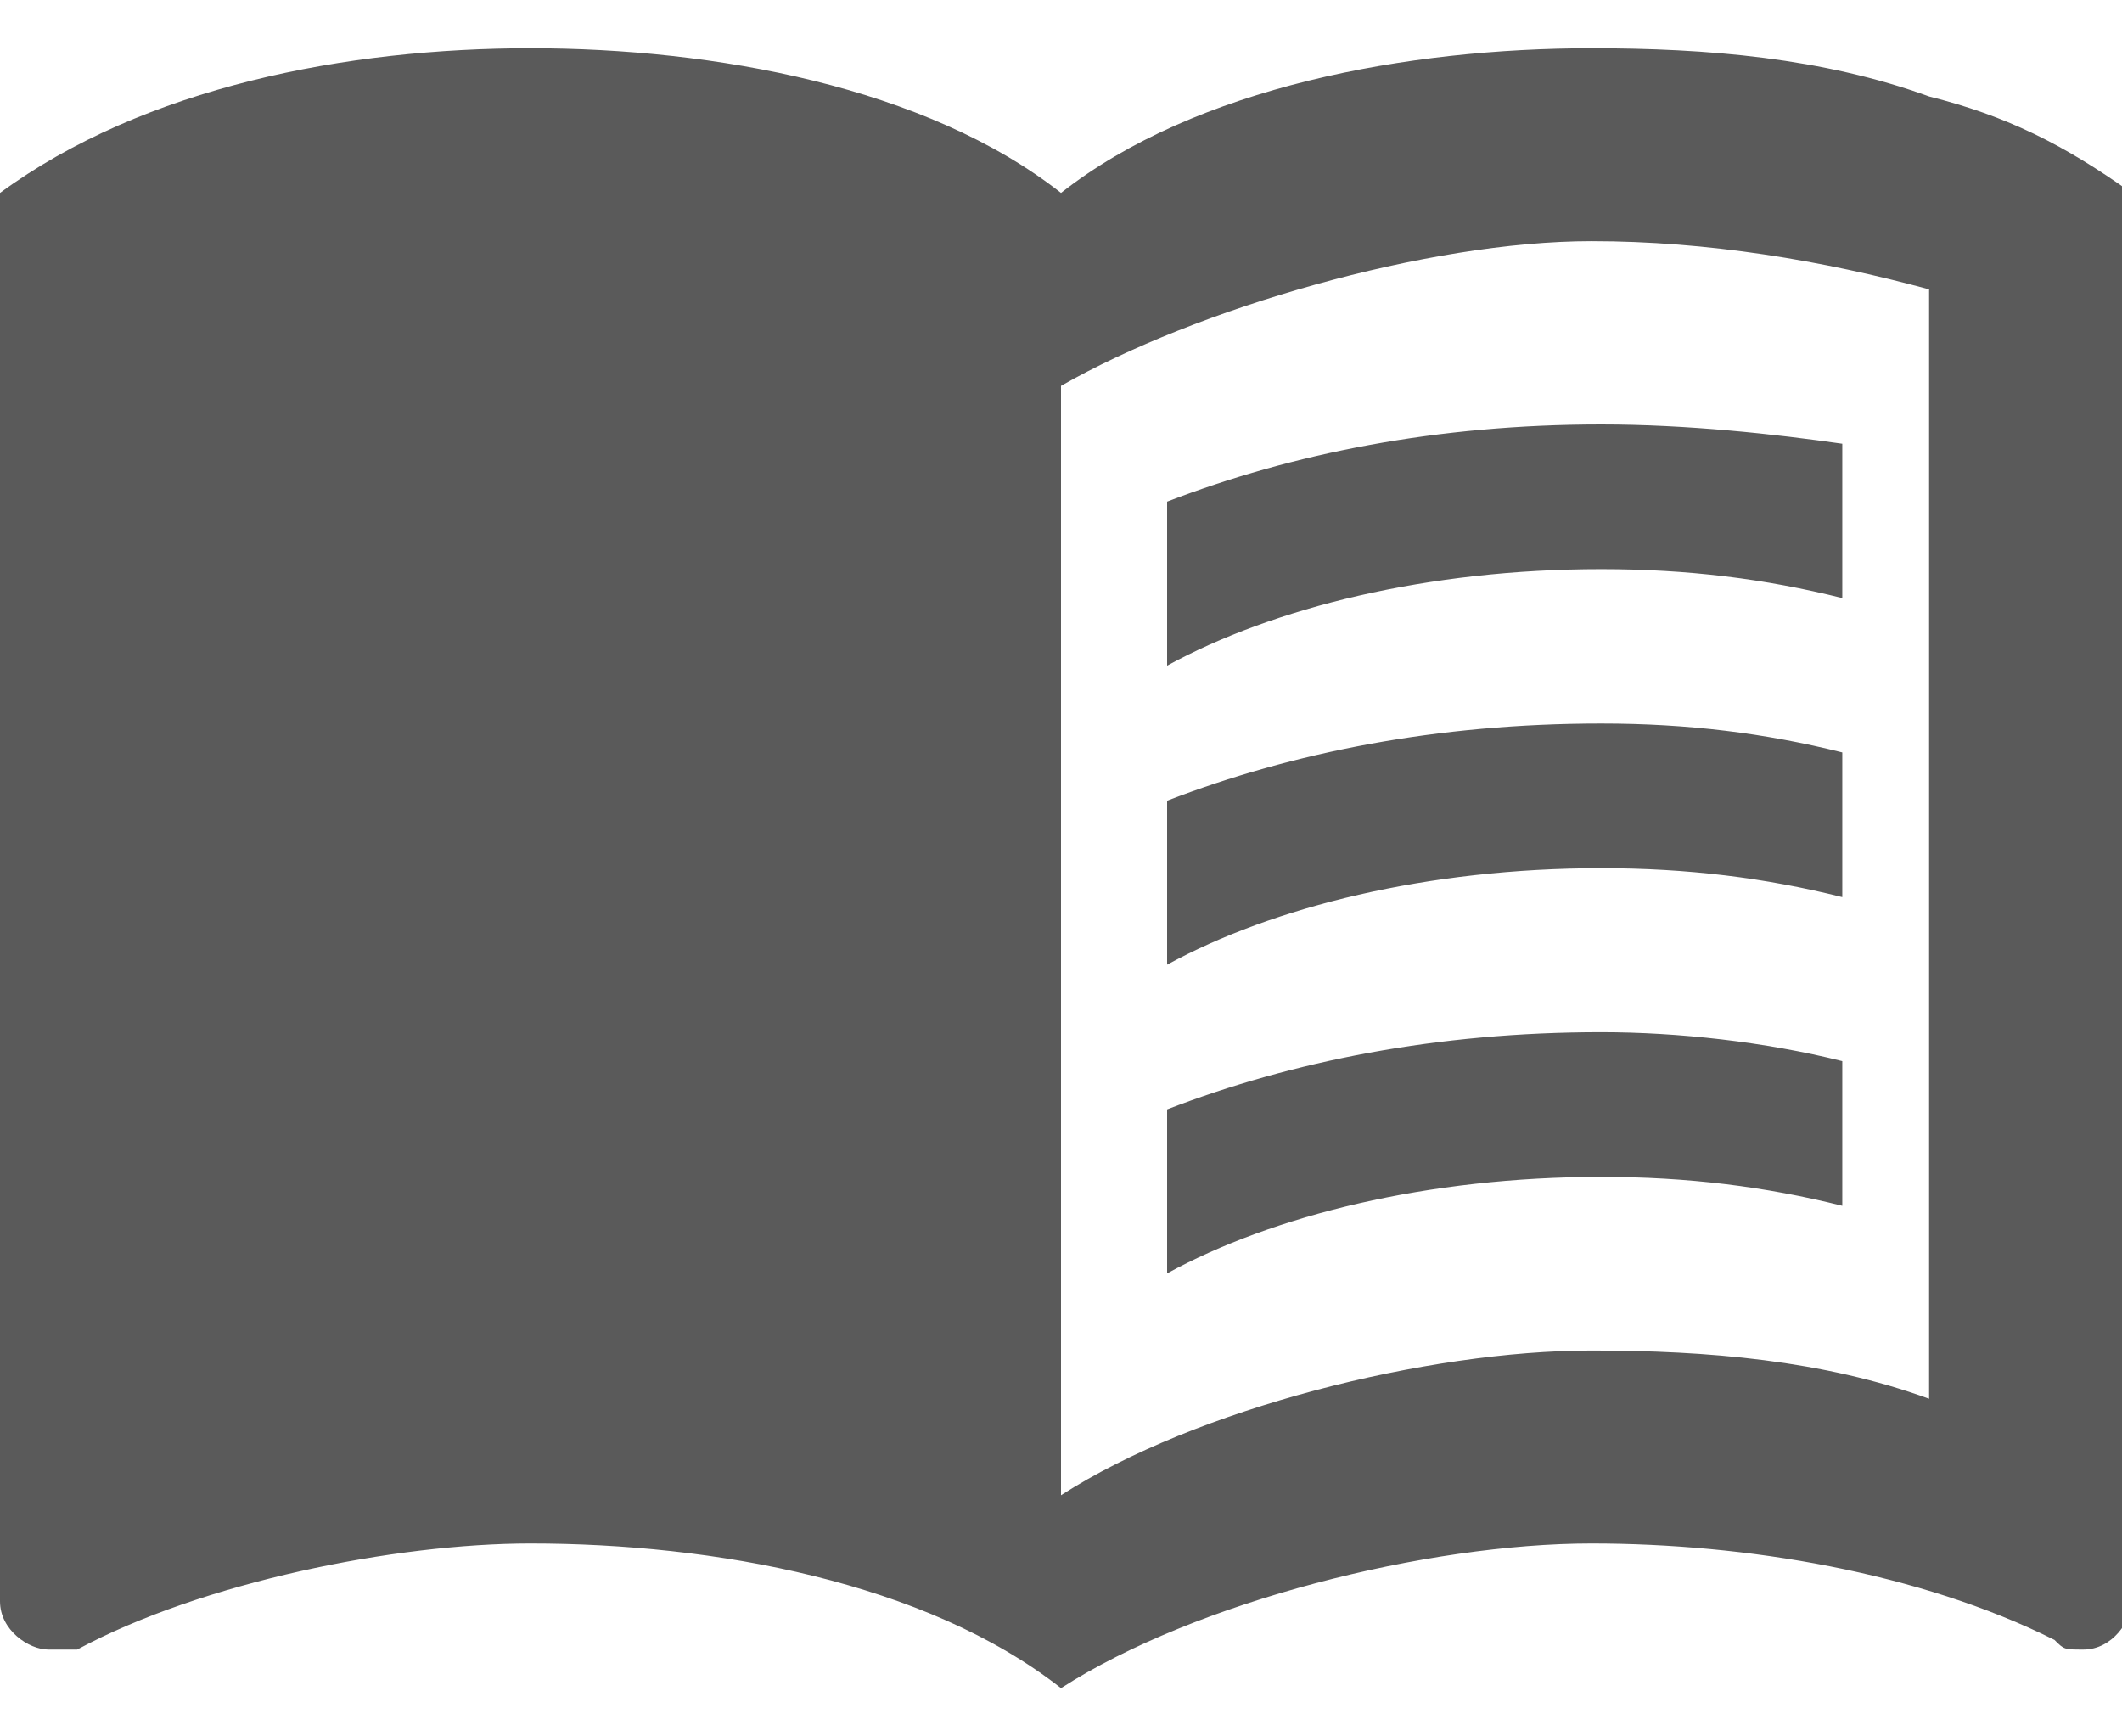 <?xml version="1.0" encoding="utf-8"?>
<svg version="1.1" id="dsprv-icon-busca-1" xmlns="http://www.w3.org/2000/svg" xmlns:xlink="http://www.w3.org/1999/xlink" x="0px" y="0px" viewBox="0 0 22 18" style="enable-background:new 0 0 22 18;" xml:space="preserve">
	<path fill="#5A5A5A" d="M20,1c-1.1-0.4-2.3-0.5-3.5-0.5c-1.9,0-4.1,0.4-5.5,1.5C9.6,0.9,7.4,0.5,5.5,0.5S1.5,0.9,0,2v14.6 c0,0.3,0.3,0.5,0.5,0.5c0.1,0,0.1,0,0.3,0C2.1,16.4,4.1,16,5.5,16c1.9,0,4.1,0.4,5.5,1.5c1.4-0.9,3.8-1.5,5.5-1.5 c1.6,0,3.4,0.3,4.8,1c0.1,0.1,0.1,0.1,0.3,0.1c0.3,0,0.5-0.3,0.5-0.5V2C21.4,1.5,20.8,1.2,20,1z M20,14.5c-1.1-0.4-2.3-0.5-3.5-0.5 c-1.7,0-4.1,0.6-5.5,1.5V4c1.4-0.8,3.8-1.5,5.5-1.5c1.2,0,2.4,0.2,3.5,0.5V14.5z"/>
	<path fill="#5A5A5A" d="M16.6,4.4c-1.7,0-3.2,0.3-4.5,0.8v1.7c1.1-0.6,2.7-1,4.5-1c0.9,0,1.7,0.1,2.5,0.3V4.6 C18.4,4.5,17.5,4.4,16.6,4.4z"/>
	<path fill="#5A5A5A" d="M16.6,7.5c-1.7,0-3.2,0.3-4.5,0.8V10c1.1-0.6,2.7-1,4.5-1c0.9,0,1.7,0.1,2.5,0.3V7.8 C18.3,7.6,17.5,7.5,16.6,7.5z"/>
	<path fill="#5A5A5A" d="M16.6,10.7c-1.7,0-3.2,0.3-4.5,0.8v1.7c1.1-0.6,2.7-1,4.5-1c0.9,0,1.7,0.1,2.5,0.3v-1.5 C18.3,10.8,17.4,10.7,16.6,10.7z"/>
</svg>
